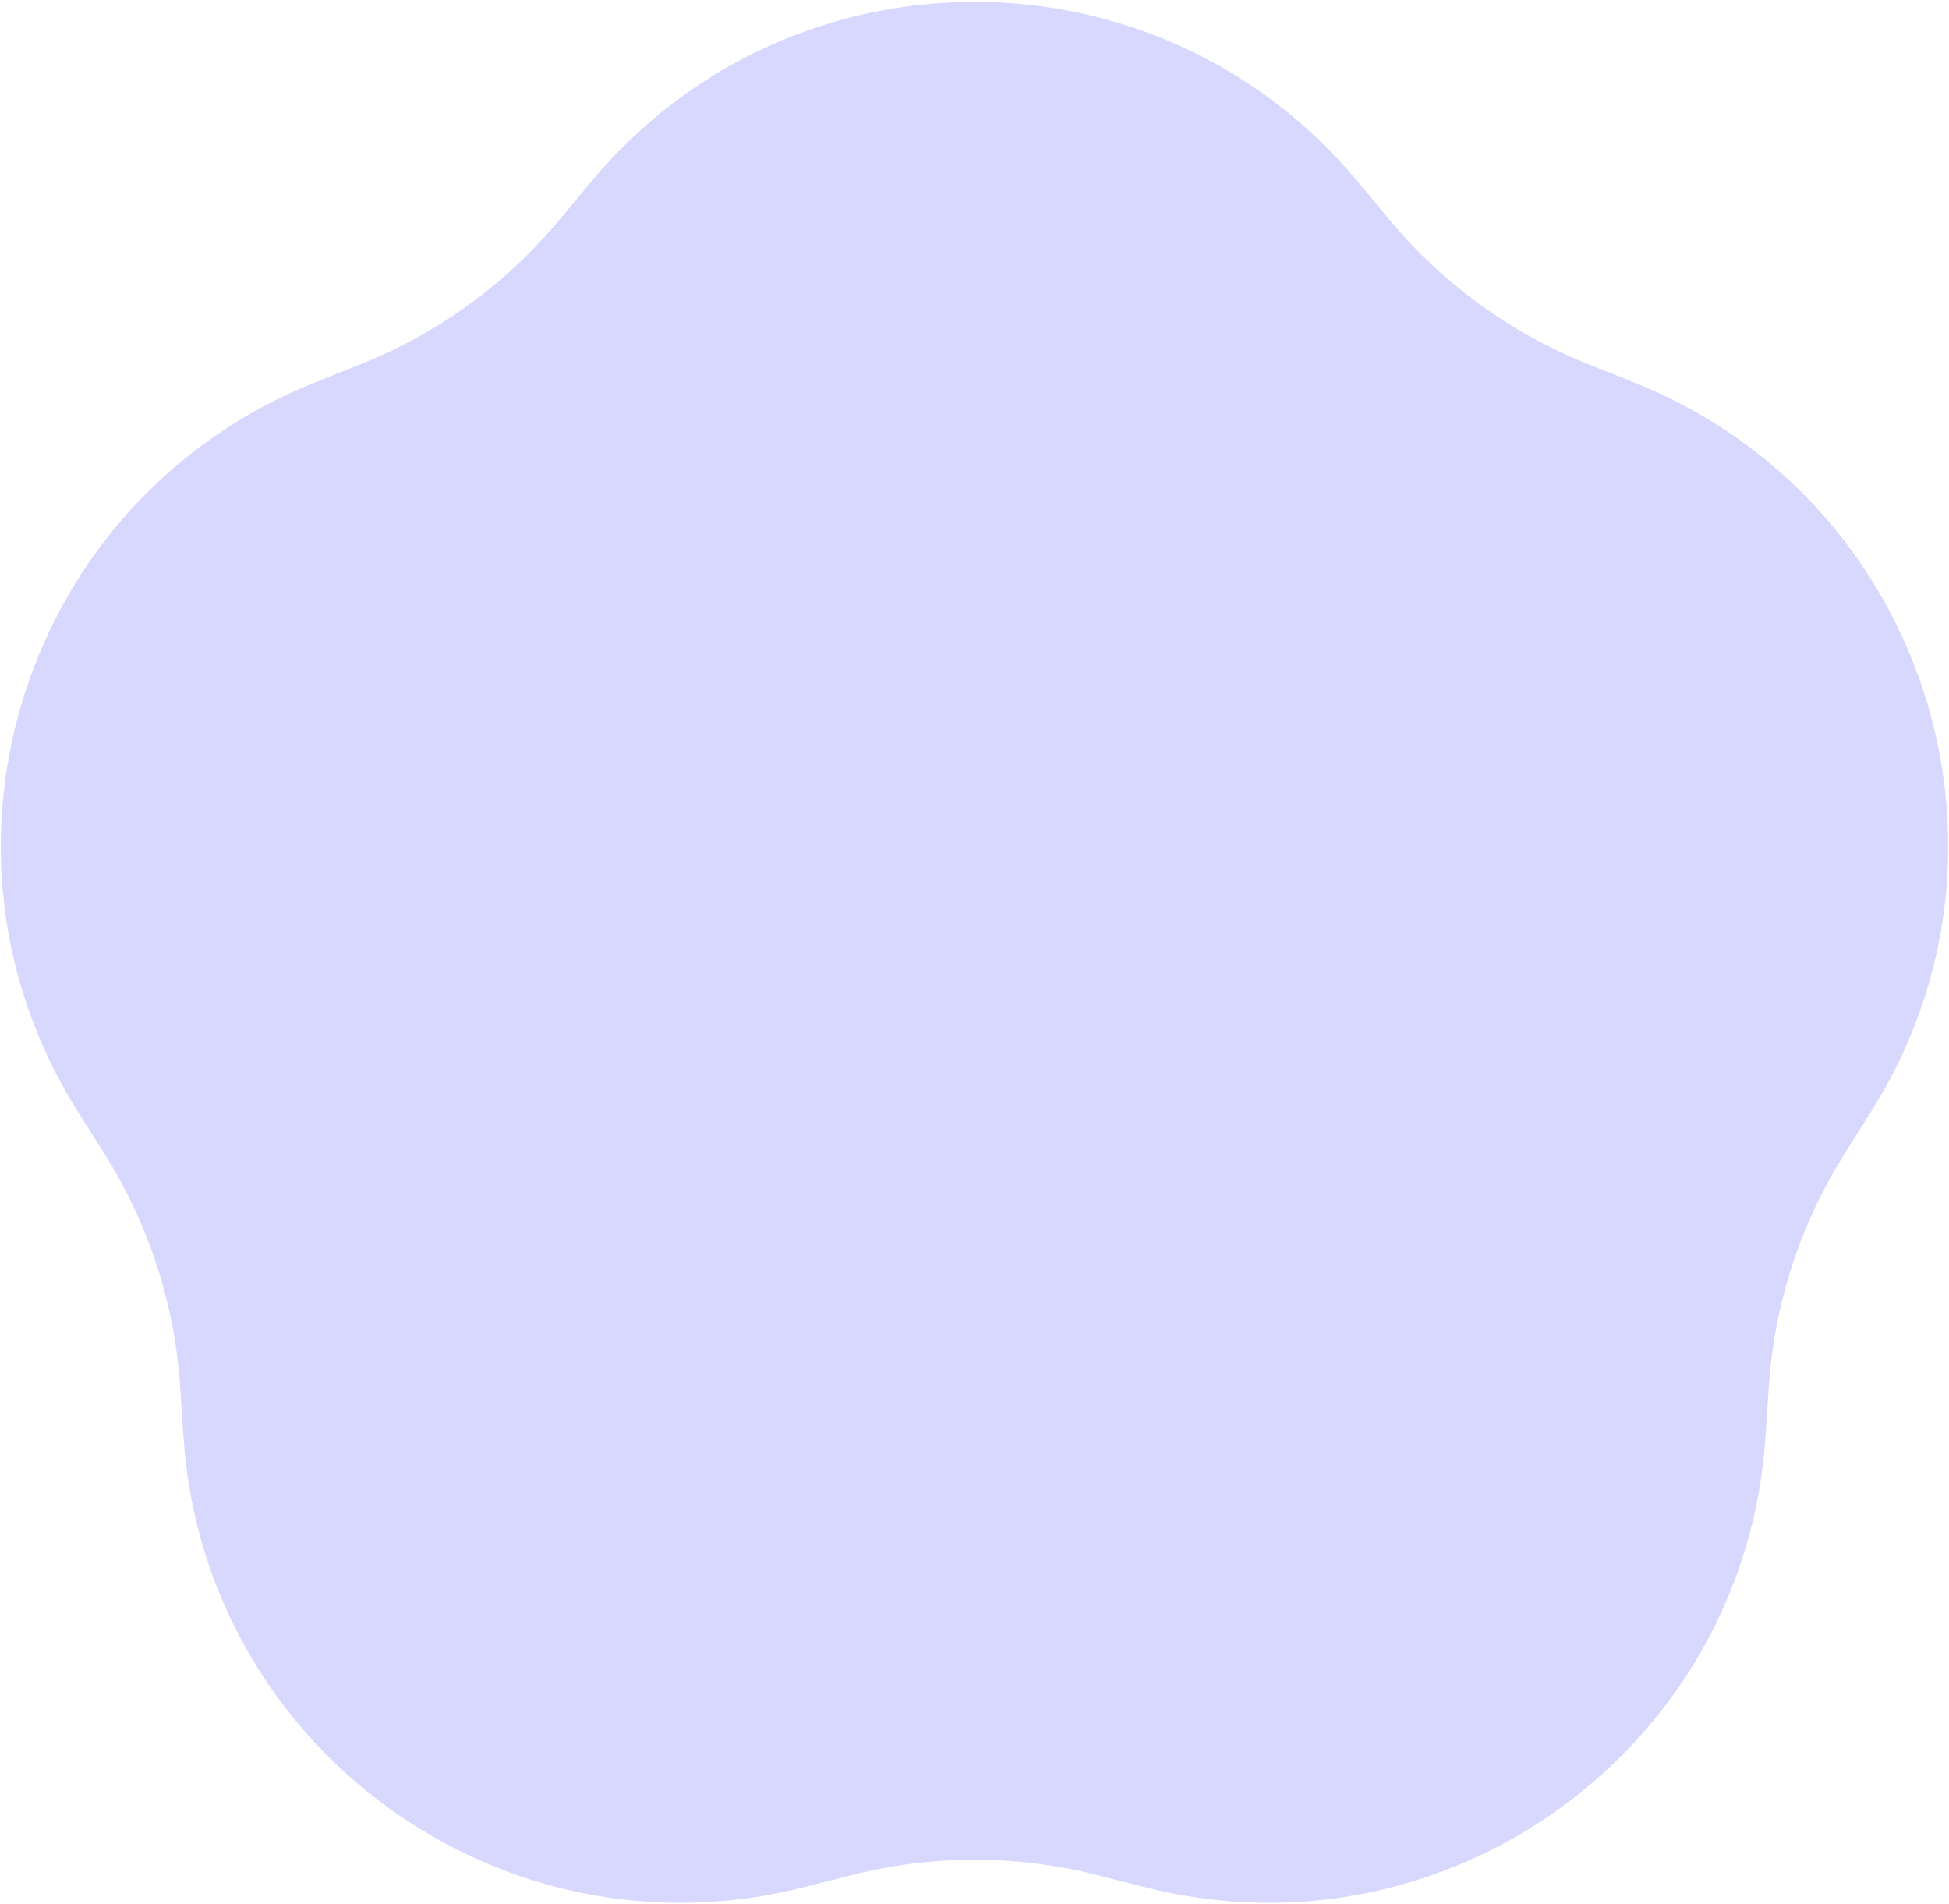 <svg width="692" height="676" viewBox="0 0 692 676" fill="none" xmlns="http://www.w3.org/2000/svg">
<path opacity="0.3" d="M209.962 64.429C280.73 -20.588 411.27 -20.588 482.038 64.429L493.416 78.097C512.256 100.732 536.447 118.308 563.796 129.232L580.312 135.829C683.036 176.861 723.375 301.012 664.388 394.588L654.904 409.633C639.199 434.546 629.959 462.984 628.021 492.37L626.85 510.116C619.57 620.492 513.961 697.222 406.737 670.038L389.497 665.668C360.951 658.43 331.049 658.43 302.503 665.668L285.263 670.038C178.039 697.222 72.43 620.492 65.15 510.116L63.979 492.37C62.041 462.984 52.801 434.546 37.096 409.633L27.612 394.588C-31.375 301.012 8.964 176.861 111.688 135.829L128.204 129.232C155.553 118.308 179.744 100.732 198.584 78.097L209.962 64.429Z" fill="#7B7DFF"/>
</svg>

